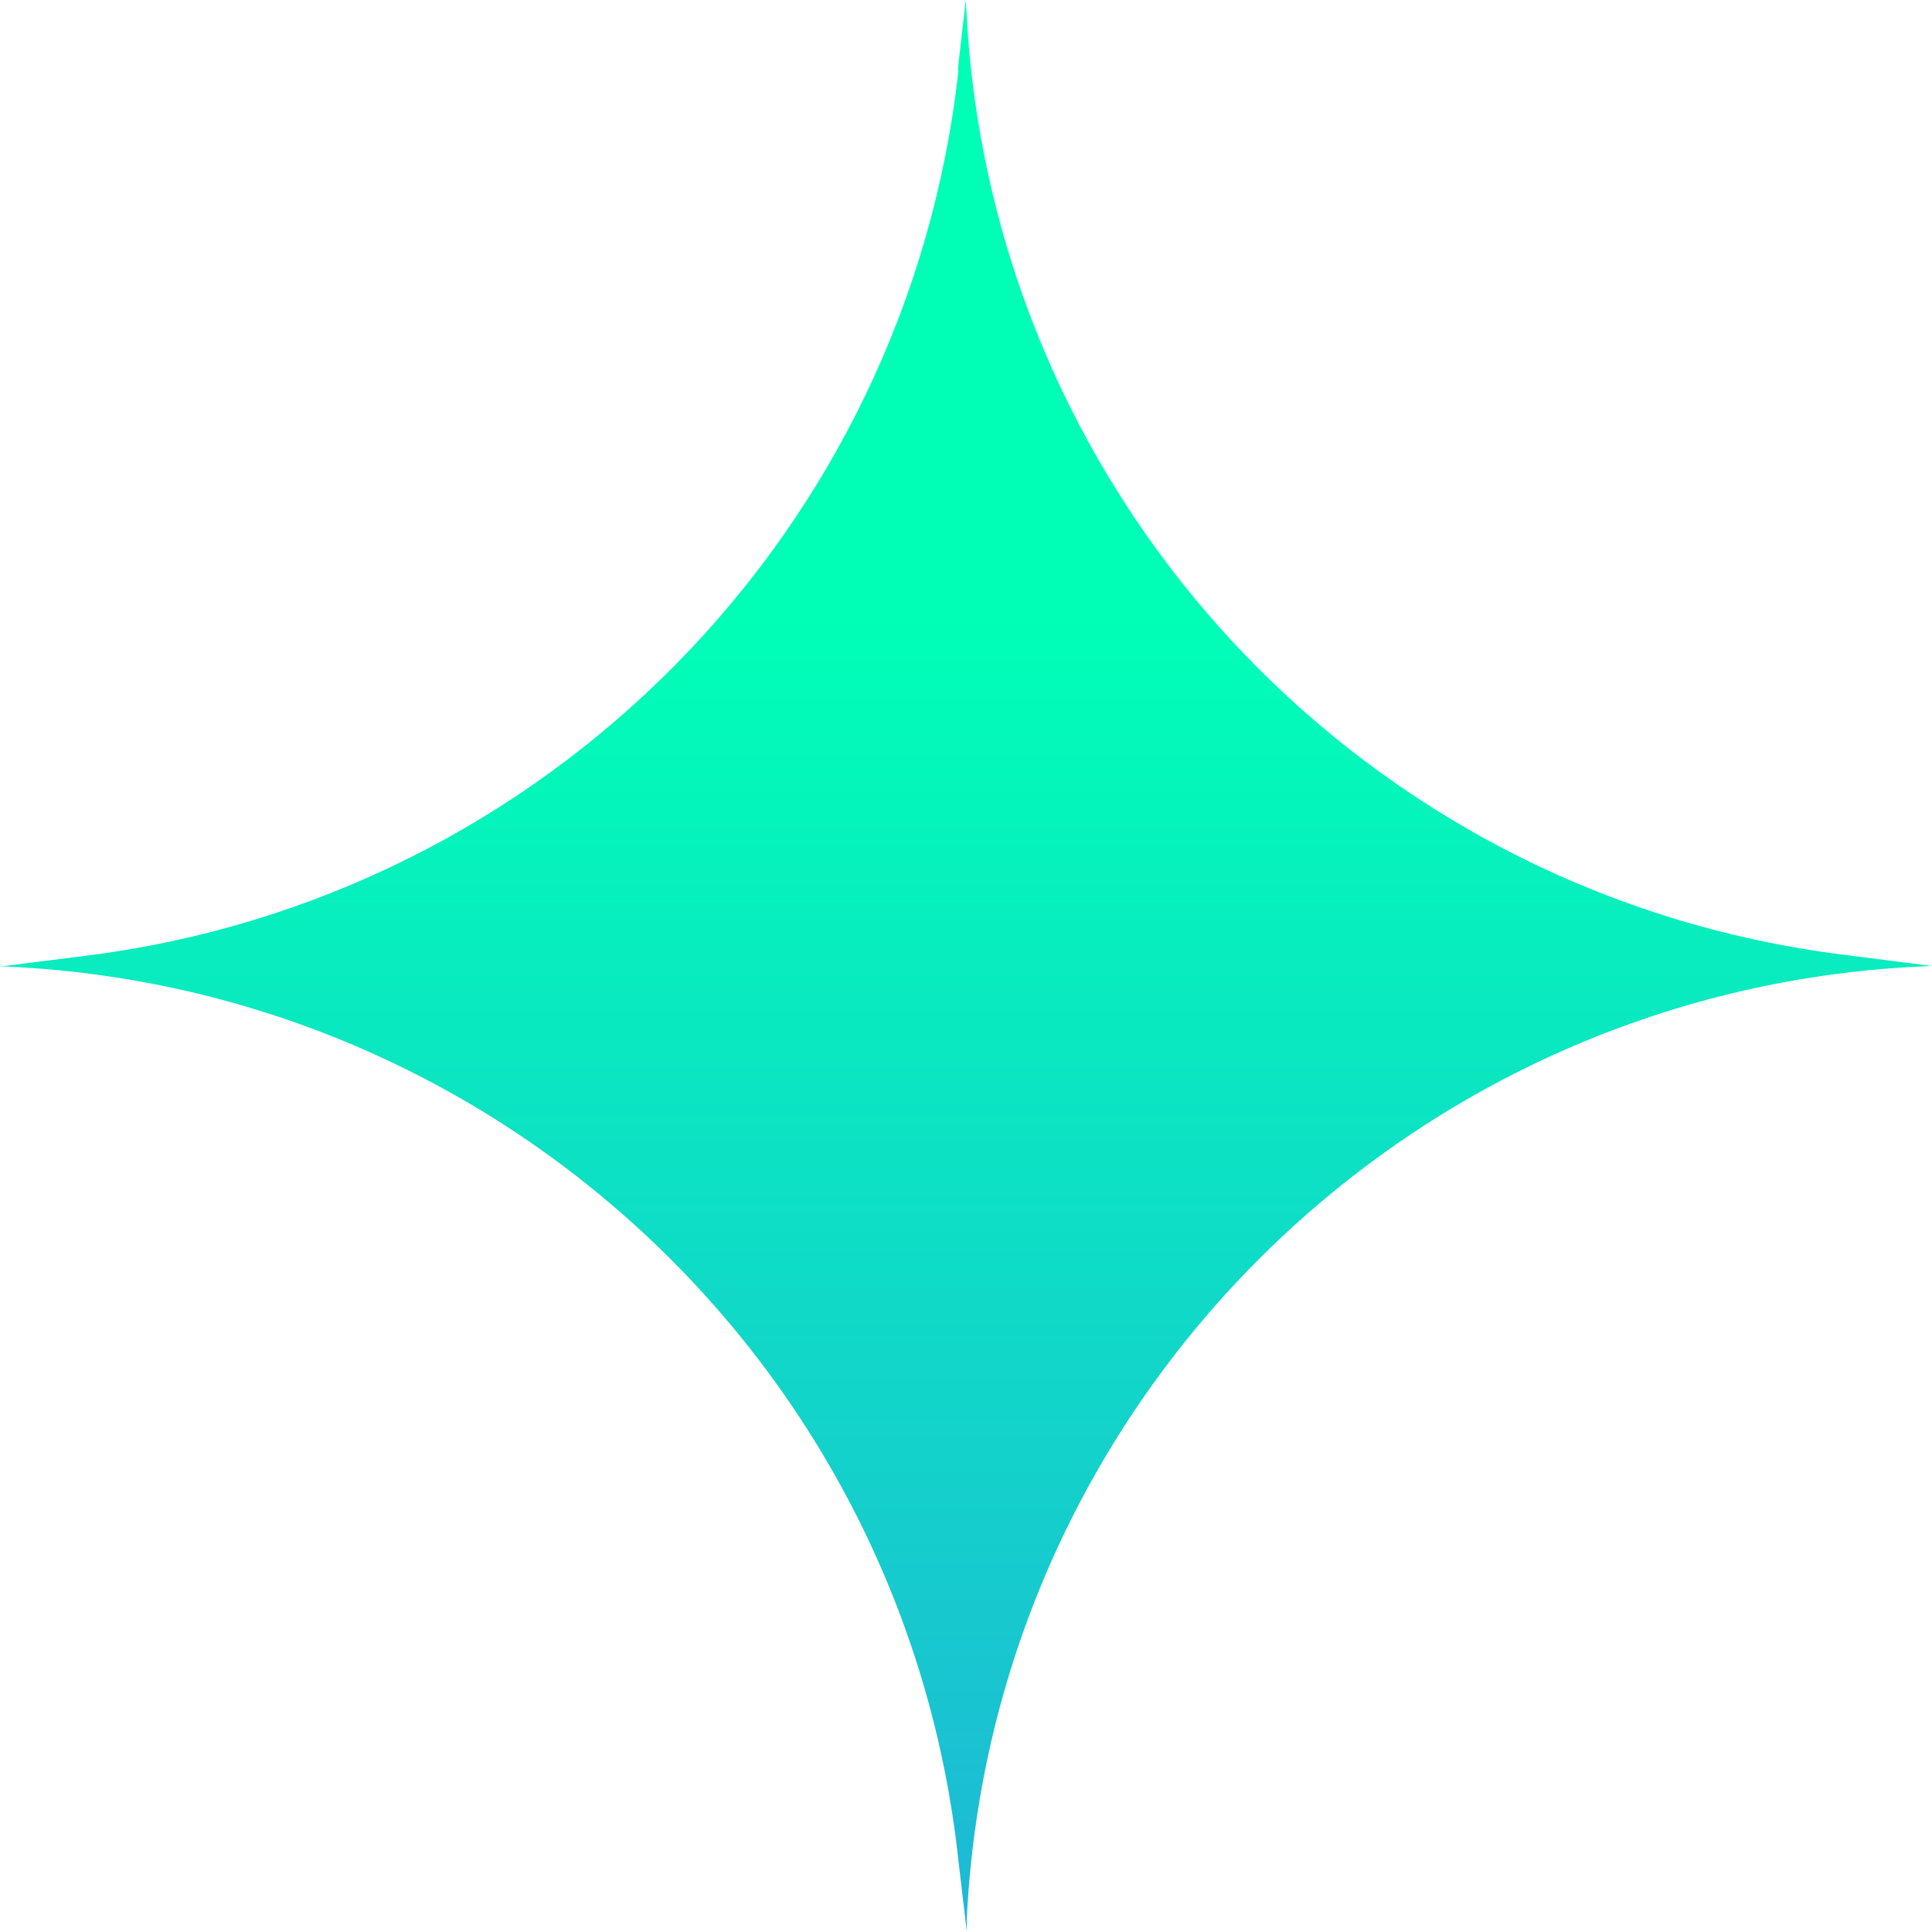 <svg width="208" height="208" viewBox="0 0 208 208" fill="none" xmlns="http://www.w3.org/2000/svg">
<path d="M103.122 7.502L103.97 0L104.151 3.025C107.661 54.571 147.179 96.377 198.499 102.79L208 104C152.021 105.997 106.875 150.525 104.091 206.427V208L103.183 200.316C97.494 147.318 53.921 106.42 0.666 104.061H0L9.138 102.911C58.763 96.74 97.676 57.294 103.183 7.623L103.122 7.502Z" fill="url(#paint0_linear_2582_17638)"/>
<defs>
<linearGradient id="paint0_linear_2582_17638" x1="103.97" y1="6.655" x2="104" y2="404.857" gradientUnits="userSpaceOnUse">
<stop offset="0.15" stop-color="#00FFB6"/>
<stop offset="0.95" stop-color="#445EFF"/>
</linearGradient>
</defs>
</svg>
